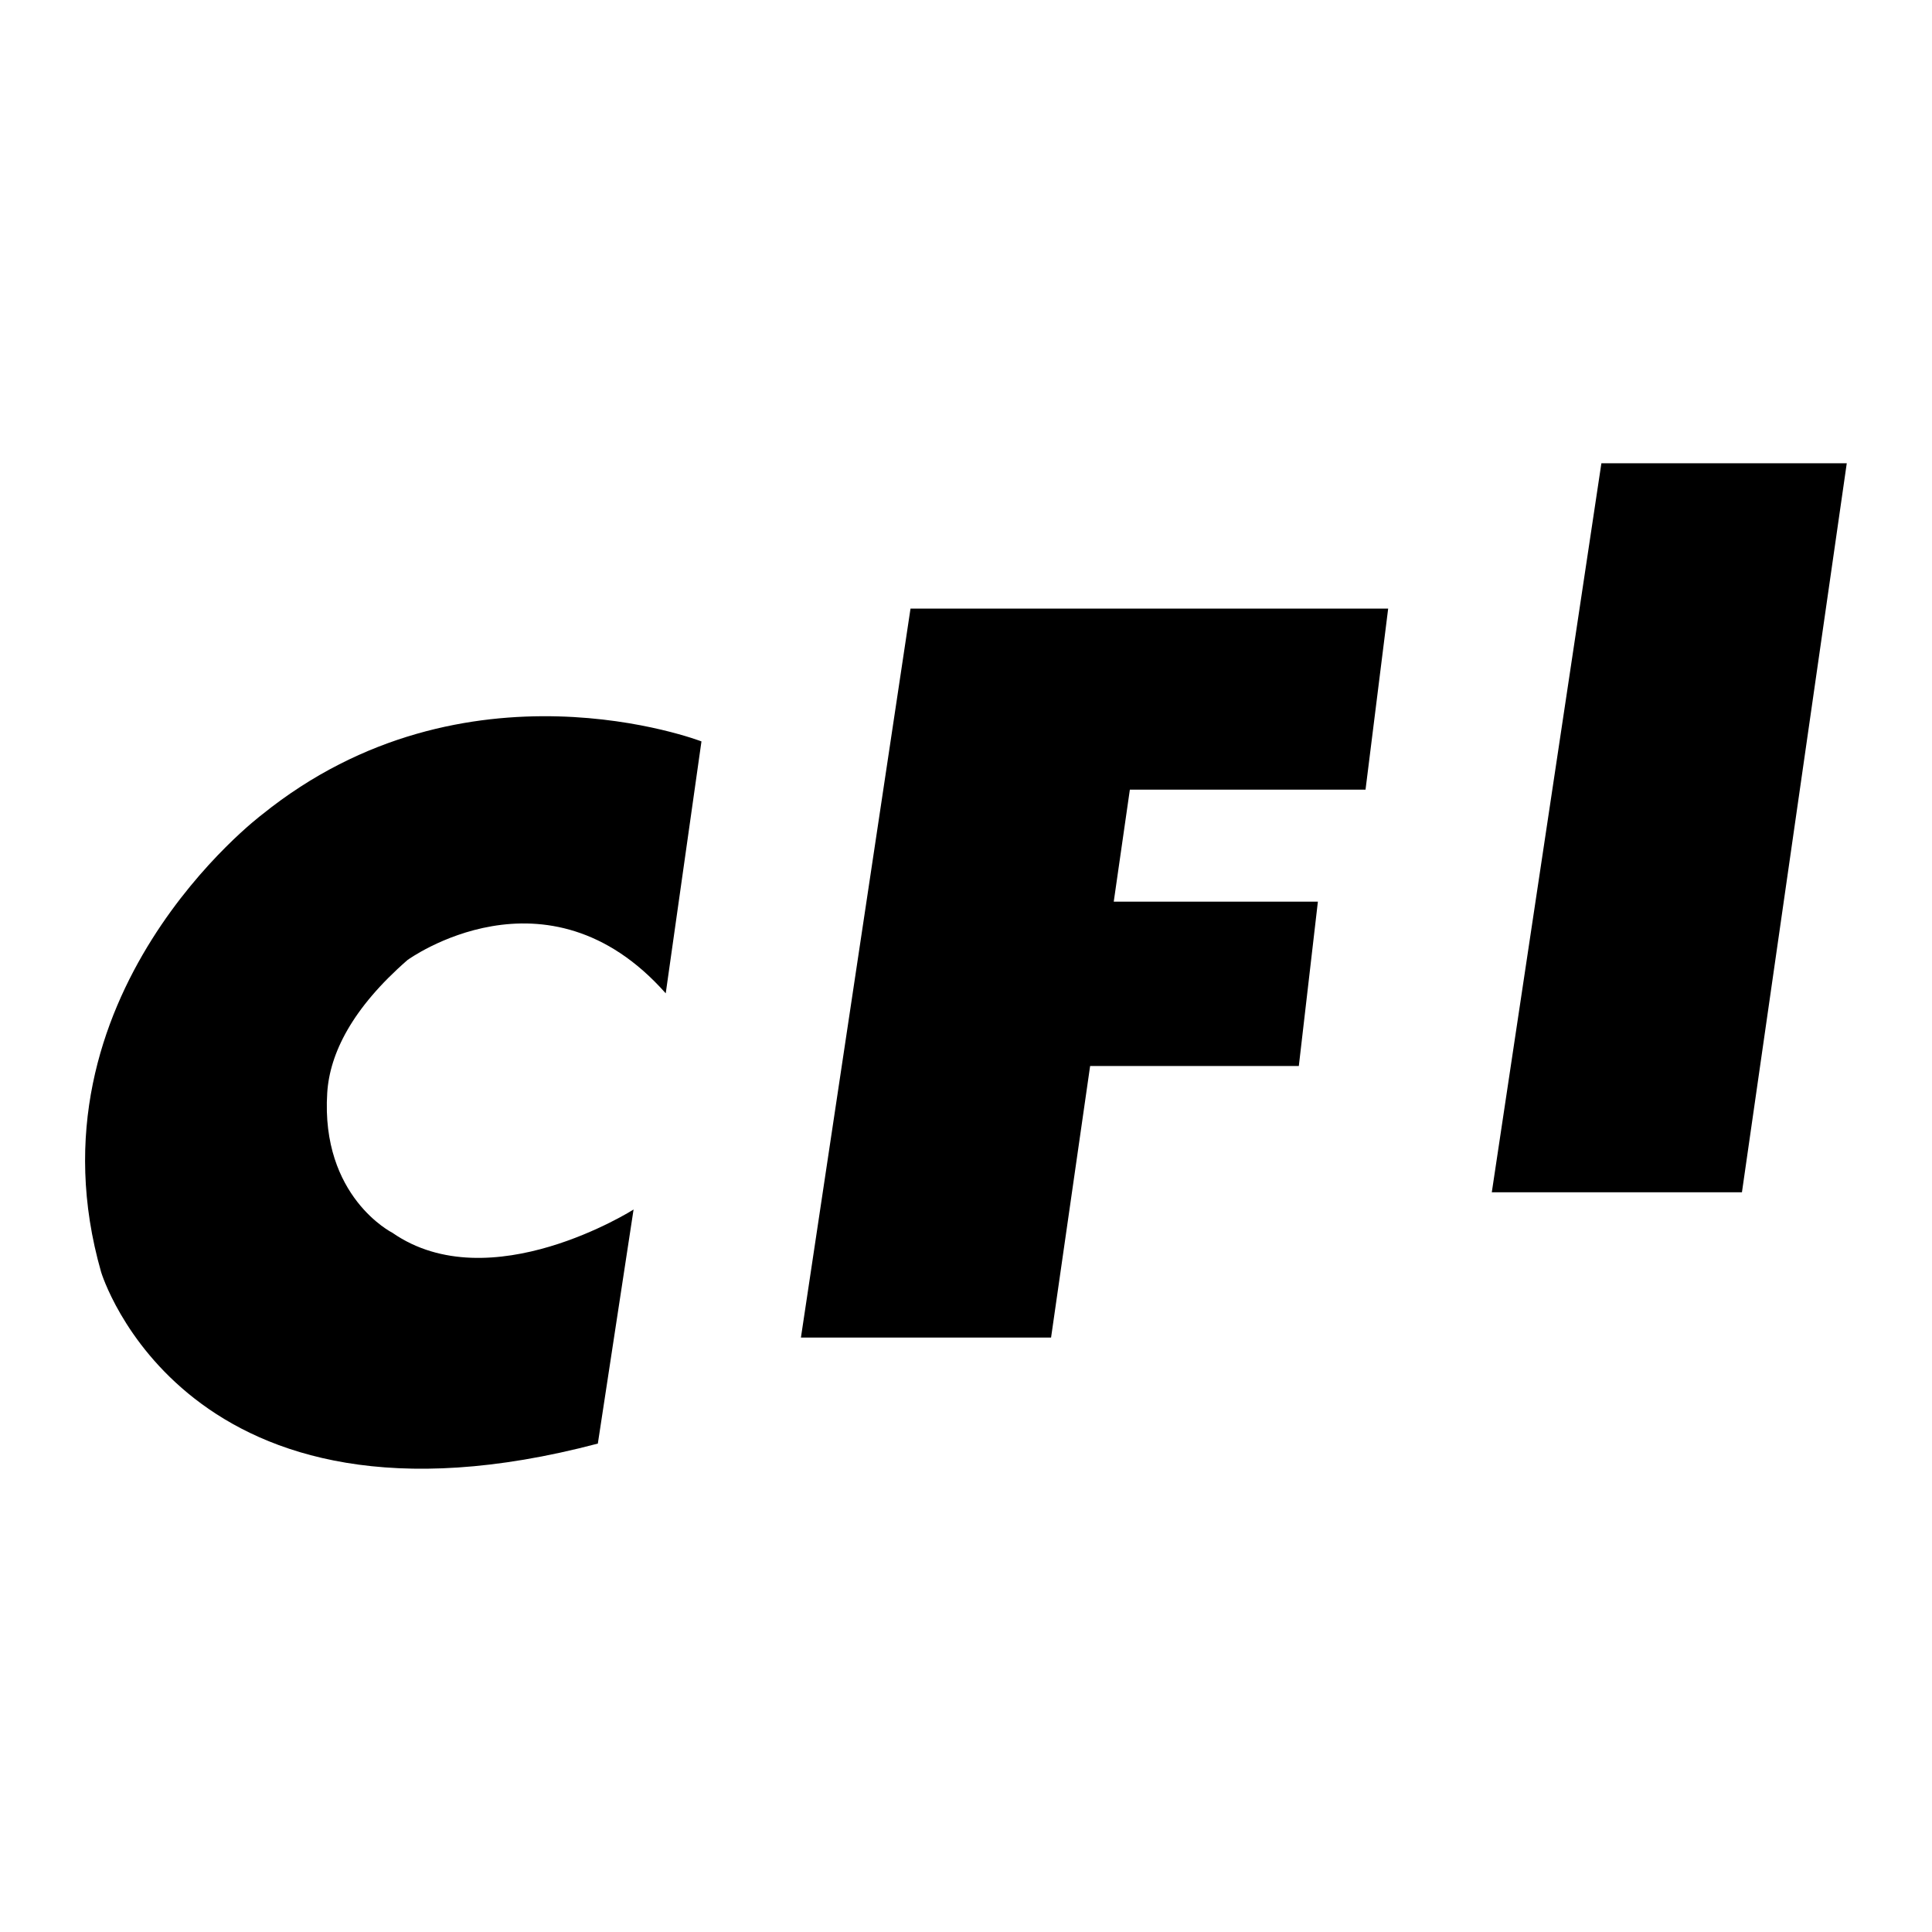 <?xml version="1.0" encoding="utf-8"?>
<!-- Generator: Adobe Illustrator 13.0.0, SVG Export Plug-In . SVG Version: 6.00 Build 14948)  -->
<!DOCTYPE svg PUBLIC "-//W3C//DTD SVG 1.0//EN" "http://www.w3.org/TR/2001/REC-SVG-20010904/DTD/svg10.dtd">
<svg version="1.0" id="Layer_1" xmlns="http://www.w3.org/2000/svg" xmlns:xlink="http://www.w3.org/1999/xlink" x="0px" y="0px"
	 width="192.756px" height="192.756px" viewBox="0 0 192.756 192.756" enable-background="new 0 0 192.756 192.756"
	 xml:space="preserve">
<g>
	<polygon fill-rule="evenodd" clip-rule="evenodd" fill="#FFFFFF" points="0,0 192.756,0 192.756,192.756 0,192.756 0,0 	"/>
	<polygon fill-rule="evenodd" clip-rule="evenodd" points="148.837,118.953 173.794,118.953 184.252,46.221 159.771,46.221 
		148.837,118.953 	"/>
	<polygon fill-rule="evenodd" clip-rule="evenodd" points="136.239,78.784 138.498,60.72 90.842,60.72 79.908,133.451 
		104.865,133.451 108.762,106.355 129.584,106.355 131.486,89.956 111.119,89.956 112.726,78.784 136.239,78.784 	"/>
	<path fill-rule="evenodd" clip-rule="evenodd" d="M66.42,99.105l3.565-25.135c0,0-23.531-9.091-43.853,7.309
		c0,0-23.947,18.005-16.044,45.634c0,0,8.378,27.988,49.558,17.113l3.565-23.352c0,0-14.321,9.092-24.066,2.318
		c0,0-7.159-3.572-6.497-13.961c0.25-3.932,2.496-8.443,8.01-13.252C40.659,95.781,54.536,85.677,66.42,99.105L66.42,99.105z"/>
</g>
</svg>
